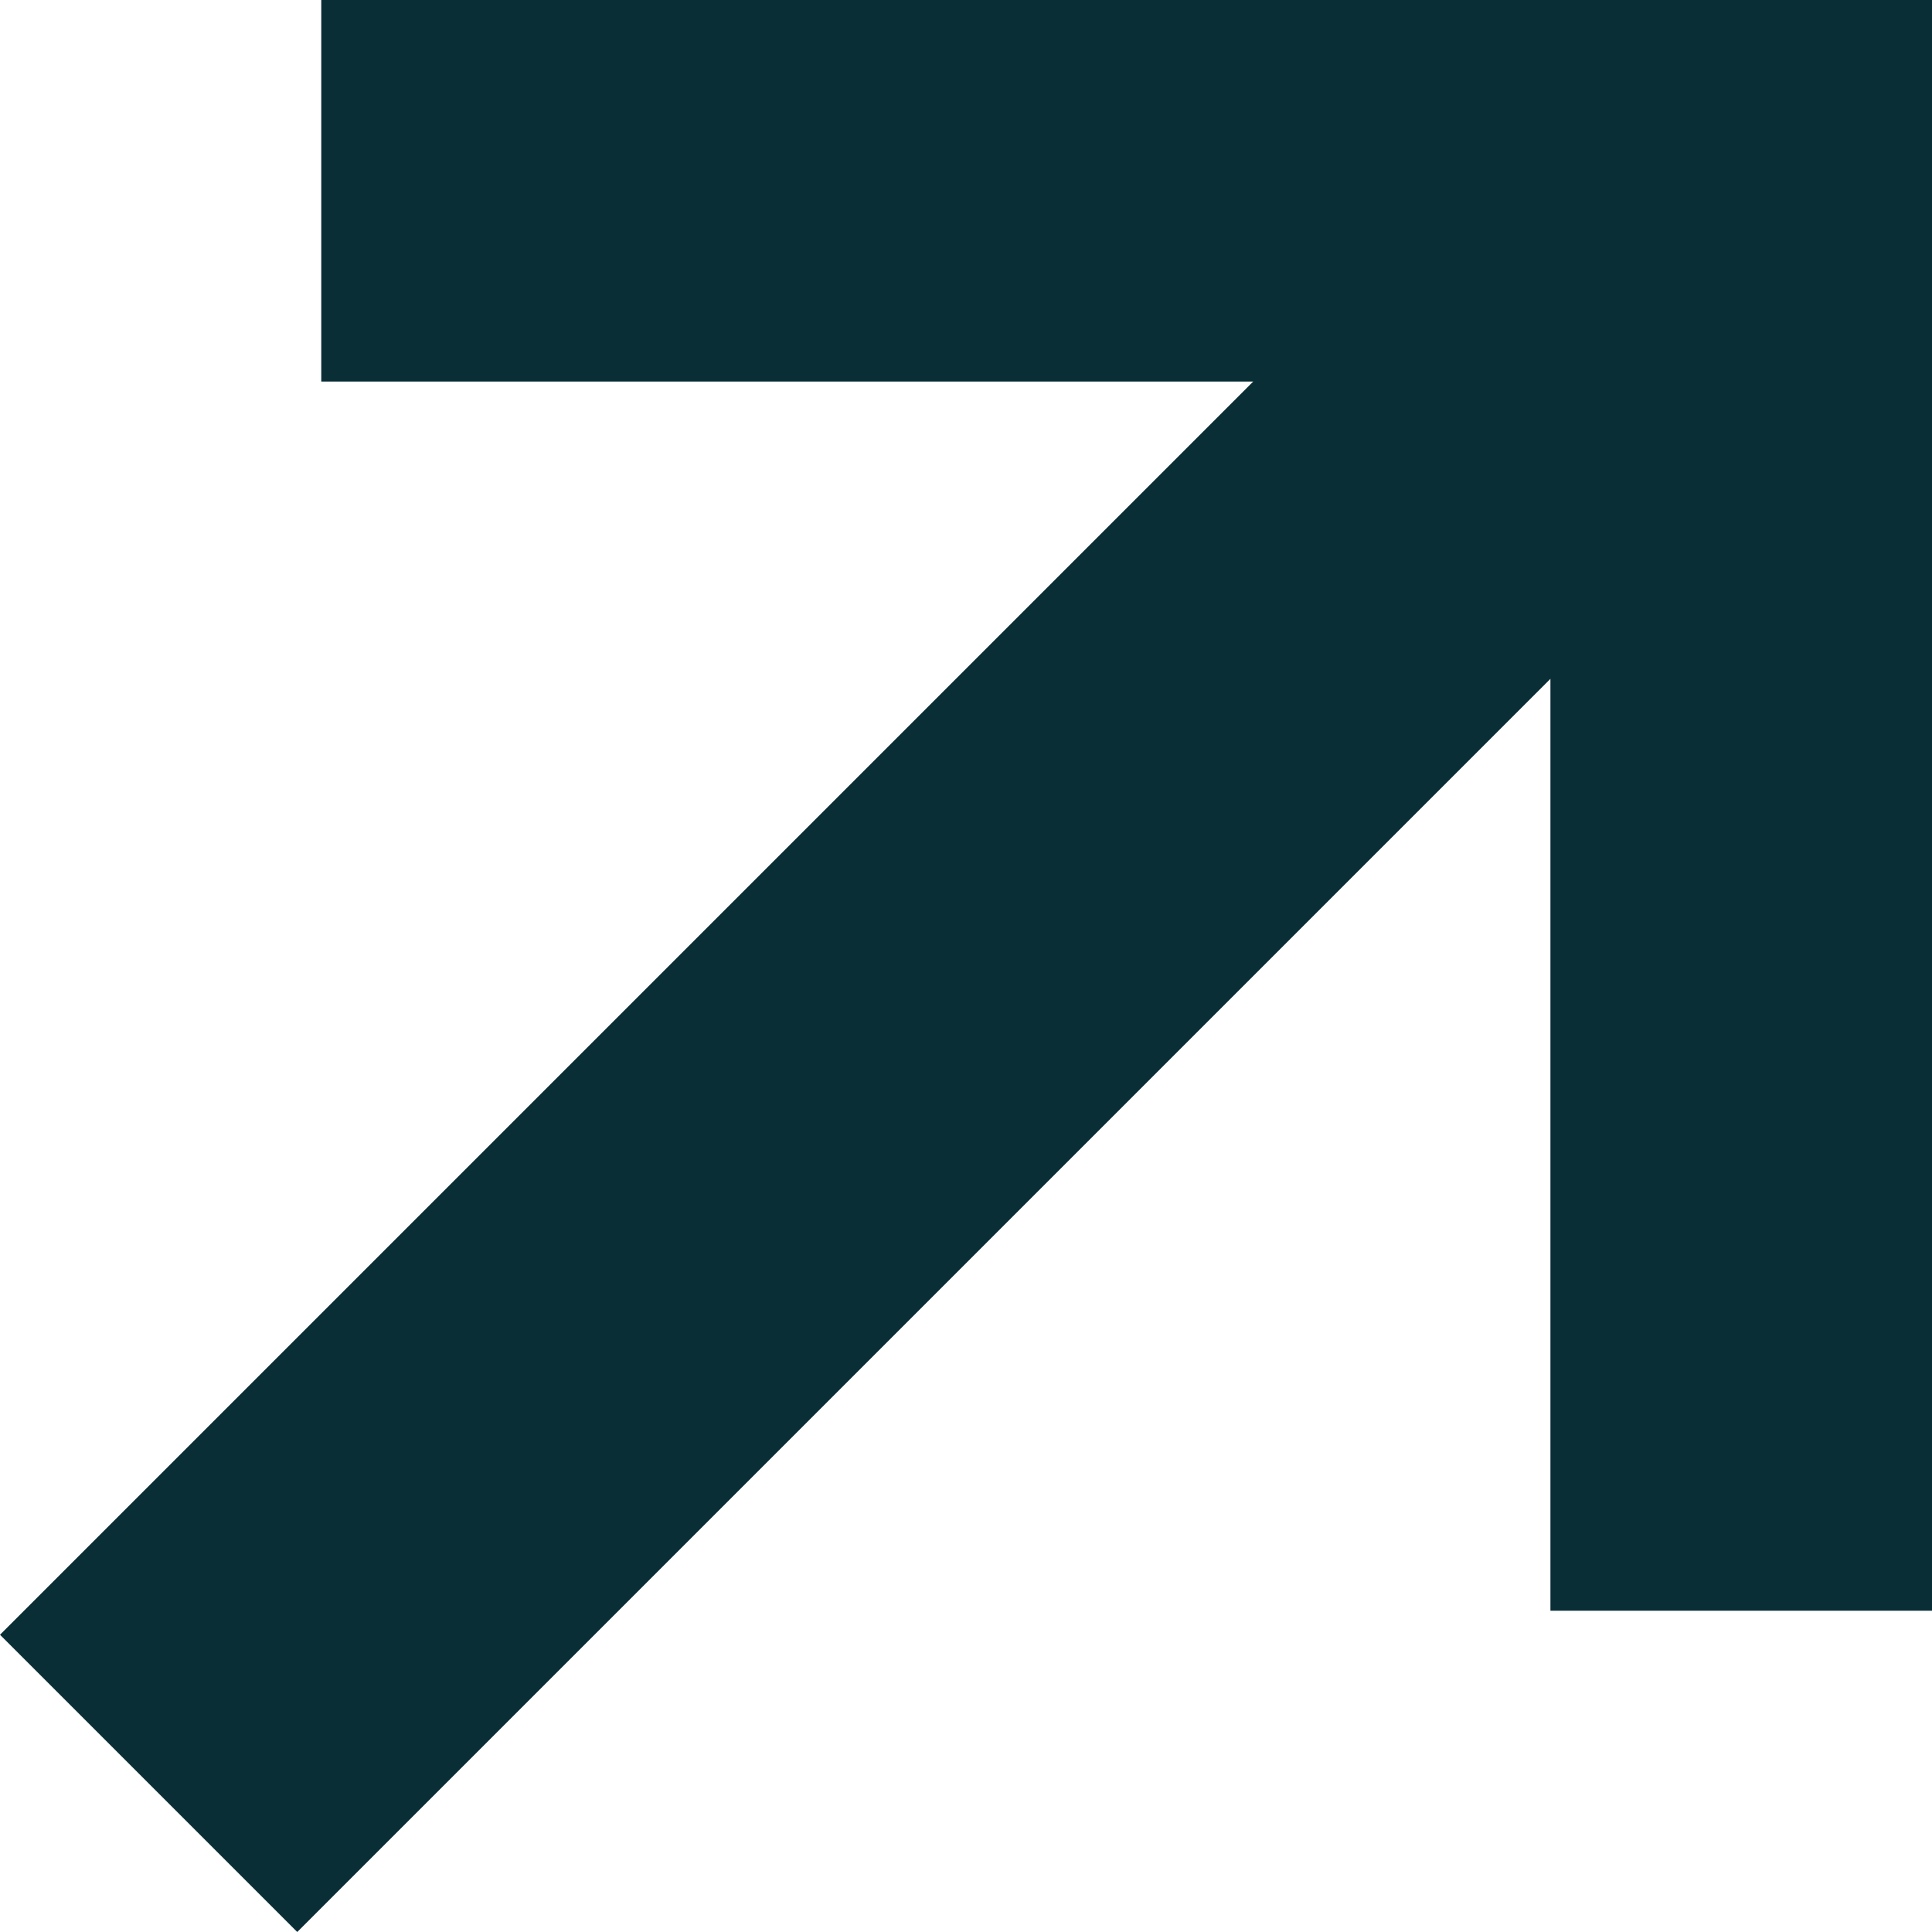 <?xml version="1.0" encoding="UTF-8"?> <svg xmlns="http://www.w3.org/2000/svg" xmlns:xlink="http://www.w3.org/1999/xlink" width="14px" height="14px" viewBox="0 0 14 14" version="1.1"><title>transit_enterexit_FILL0_wght400_GRAD0_opsz48</title><g id="Home" stroke="none" stroke-width="1" fill="none" fill-rule="evenodd"><g transform="translate(-700, -2373)" fill="#0A2E36" fill-rule="nonzero" id="transit_enterexit_FILL0_wght400_GRAD0_opsz48"><g transform="translate(707, 2380) scale(-1, -1) translate(-707, -2380) translate(700, 2373)"><polygon id="Path" points="0 14 0 2.328 2.765 2.328 2.765 9.081 11.846 0 14 2.154 4.919 11.235 11.672 11.235 11.672 14"></polygon></g></g></g></svg> 